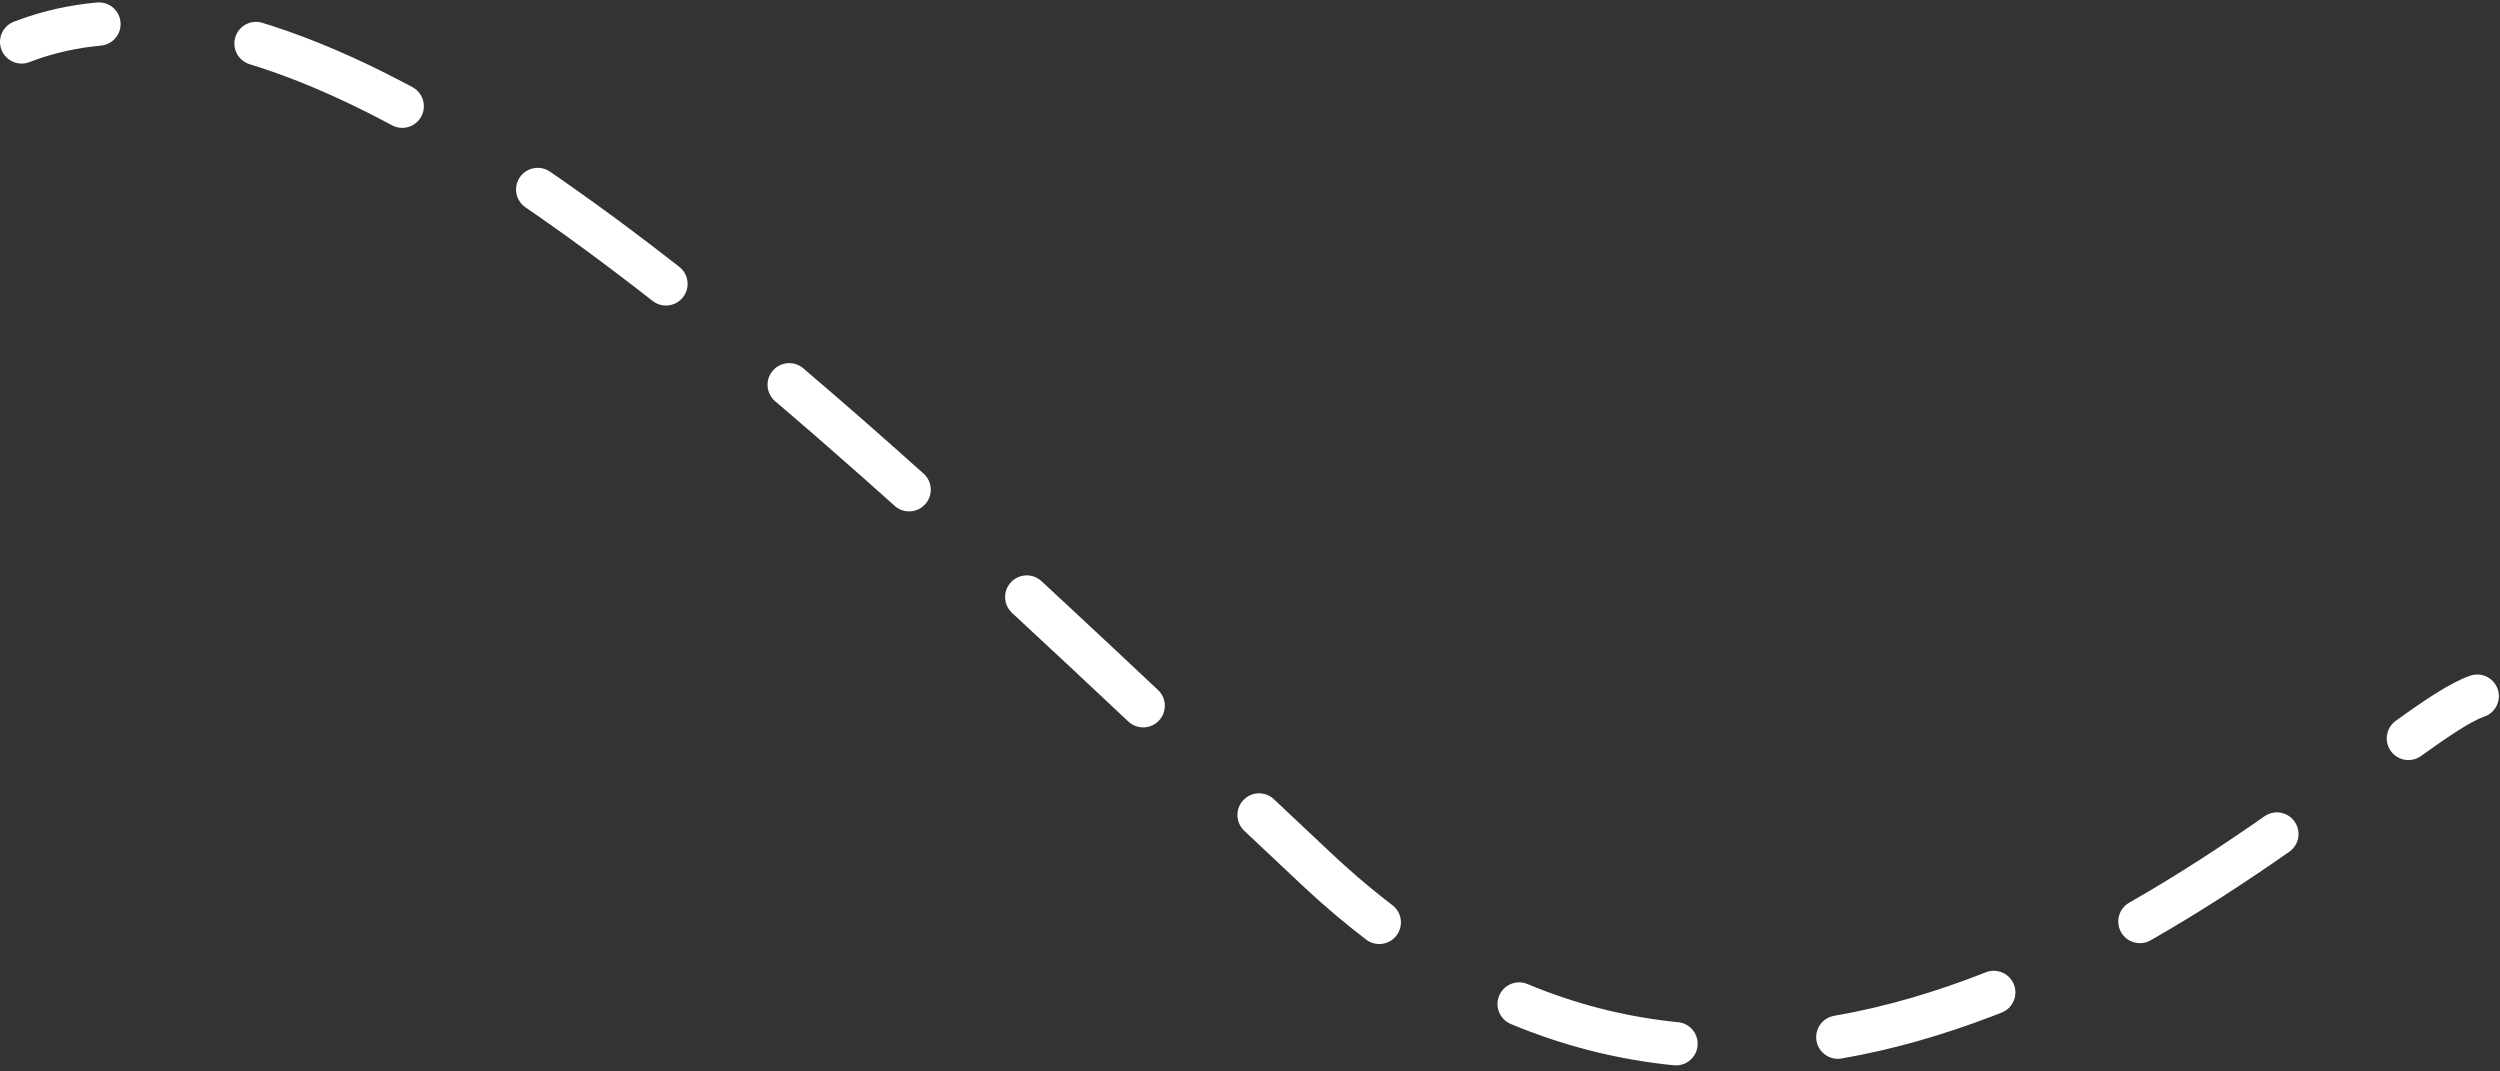 <?xml version="1.0" encoding="UTF-8"?> <svg xmlns="http://www.w3.org/2000/svg" width="231" height="99" viewBox="0 0 231 99" fill="none"><rect x="0" y="0" width="231" height="99" fill="#333333" stroke="none"/><path d="M141.138 90.925C145.522 92.754 149.887 93.852 154.199 94.358L155.062 94.451L155.264 94.482C156.257 94.684 156.956 95.609 156.854 96.64C156.751 97.67 155.883 98.44 154.869 98.441L154.665 98.432L153.731 98.331C149.061 97.782 144.334 96.592 139.598 94.616L141.138 90.925ZM183.489 89.841C184.517 89.435 185.678 89.939 186.084 90.967C186.49 91.994 185.986 93.156 184.959 93.561L184.07 93.906C179.617 95.609 174.96 96.974 170.156 97.805C169.068 97.993 168.033 97.263 167.845 96.175C167.657 95.087 168.386 94.052 169.475 93.863C174.284 93.032 178.976 91.623 183.489 89.841ZM138.522 92C138.947 90.981 140.118 90.5 141.138 90.925L139.598 94.616C138.578 94.191 138.096 93.019 138.522 92ZM114.884 73.933C115.594 73.179 116.752 73.099 117.556 73.717L117.711 73.85L123.067 78.891C124.696 80.42 126.327 81.82 127.958 83.098L128.657 83.638L128.814 83.769C129.554 84.462 129.664 85.617 129.036 86.44C128.367 87.319 127.112 87.489 126.233 86.819C124.255 85.313 122.285 83.645 120.328 81.807L114.968 76.761L114.826 76.612C114.163 75.846 114.173 74.686 114.884 73.933ZM209.411 75.316C210.297 74.822 211.43 75.069 212.023 75.918C212.656 76.823 212.435 78.07 211.529 78.703C207.677 81.396 203.375 84.228 198.719 86.885C197.759 87.432 196.538 87.098 195.99 86.139C195.443 85.179 195.777 83.957 196.736 83.41C201.254 80.832 205.45 78.073 209.238 75.425L209.411 75.316ZM228.443 62.377C229.431 62.147 230.451 62.699 230.786 63.679C231.144 64.724 230.586 65.861 229.541 66.219L229.324 66.299C228.192 66.752 226.355 67.943 223.704 69.853C222.808 70.498 221.558 70.295 220.912 69.398C220.267 68.502 220.47 67.252 221.366 66.606C224.057 64.668 226.465 63.043 228.247 62.434L228.443 62.377ZM93.404 53.808C94.108 53.048 95.264 52.956 96.074 53.566L96.231 53.698L98.911 56.185C101.596 58.682 104.293 61.209 106.999 63.754C107.804 64.51 107.843 65.776 107.086 66.581C106.377 67.336 105.22 67.417 104.415 66.801L104.259 66.669L98.868 61.614C97.077 59.941 95.292 58.279 93.514 56.634C92.703 55.884 92.654 54.618 93.404 53.808ZM71.399 34.259C72.115 33.418 73.377 33.316 74.219 34.031C77.885 37.15 81.594 40.405 85.338 43.762C86.16 44.499 86.23 45.764 85.492 46.586C84.801 47.357 83.646 47.466 82.827 46.869L82.668 46.74L79.883 44.257C77.106 41.795 74.353 39.397 71.627 37.078C70.786 36.362 70.684 35.1 71.399 34.259ZM48.033 16.38C48.618 15.525 49.748 15.266 50.639 15.751L50.813 15.858L52.284 16.875C55.724 19.276 59.222 21.882 62.768 24.657C63.637 25.338 63.791 26.595 63.11 27.465C62.472 28.28 61.327 28.466 60.47 27.925L60.303 27.807L58.807 26.645C55.822 24.341 52.884 22.171 49.995 20.155L48.556 19.16L48.393 19.036C47.618 18.382 47.449 17.235 48.033 16.38ZM21.744 3.439C22.046 2.449 23.047 1.863 24.042 2.06L24.24 2.109L25.083 2.373C29.022 3.641 33.075 5.405 37.222 7.58L38.111 8.053L38.287 8.158C39.127 8.725 39.417 9.848 38.928 10.761C38.438 11.673 37.341 12.051 36.404 11.664L36.22 11.577L35.362 11.122C31.372 9.029 27.533 7.364 23.858 6.182L23.074 5.936L22.881 5.866C21.946 5.474 21.442 4.43 21.744 3.439ZM9.165 0.223C10.179 0.233 11.04 1.01 11.134 2.041C11.234 3.141 10.424 4.113 9.324 4.214L8.468 4.307C6.48 4.554 4.564 5.027 2.721 5.739L2.526 5.804C1.549 6.072 0.508 5.56 0.135 4.595C-0.263 3.564 0.249 2.406 1.279 2.008L1.743 1.833C4.07 0.981 6.48 0.457 8.96 0.23L9.165 0.223Z" fill="white"></path></svg> 
